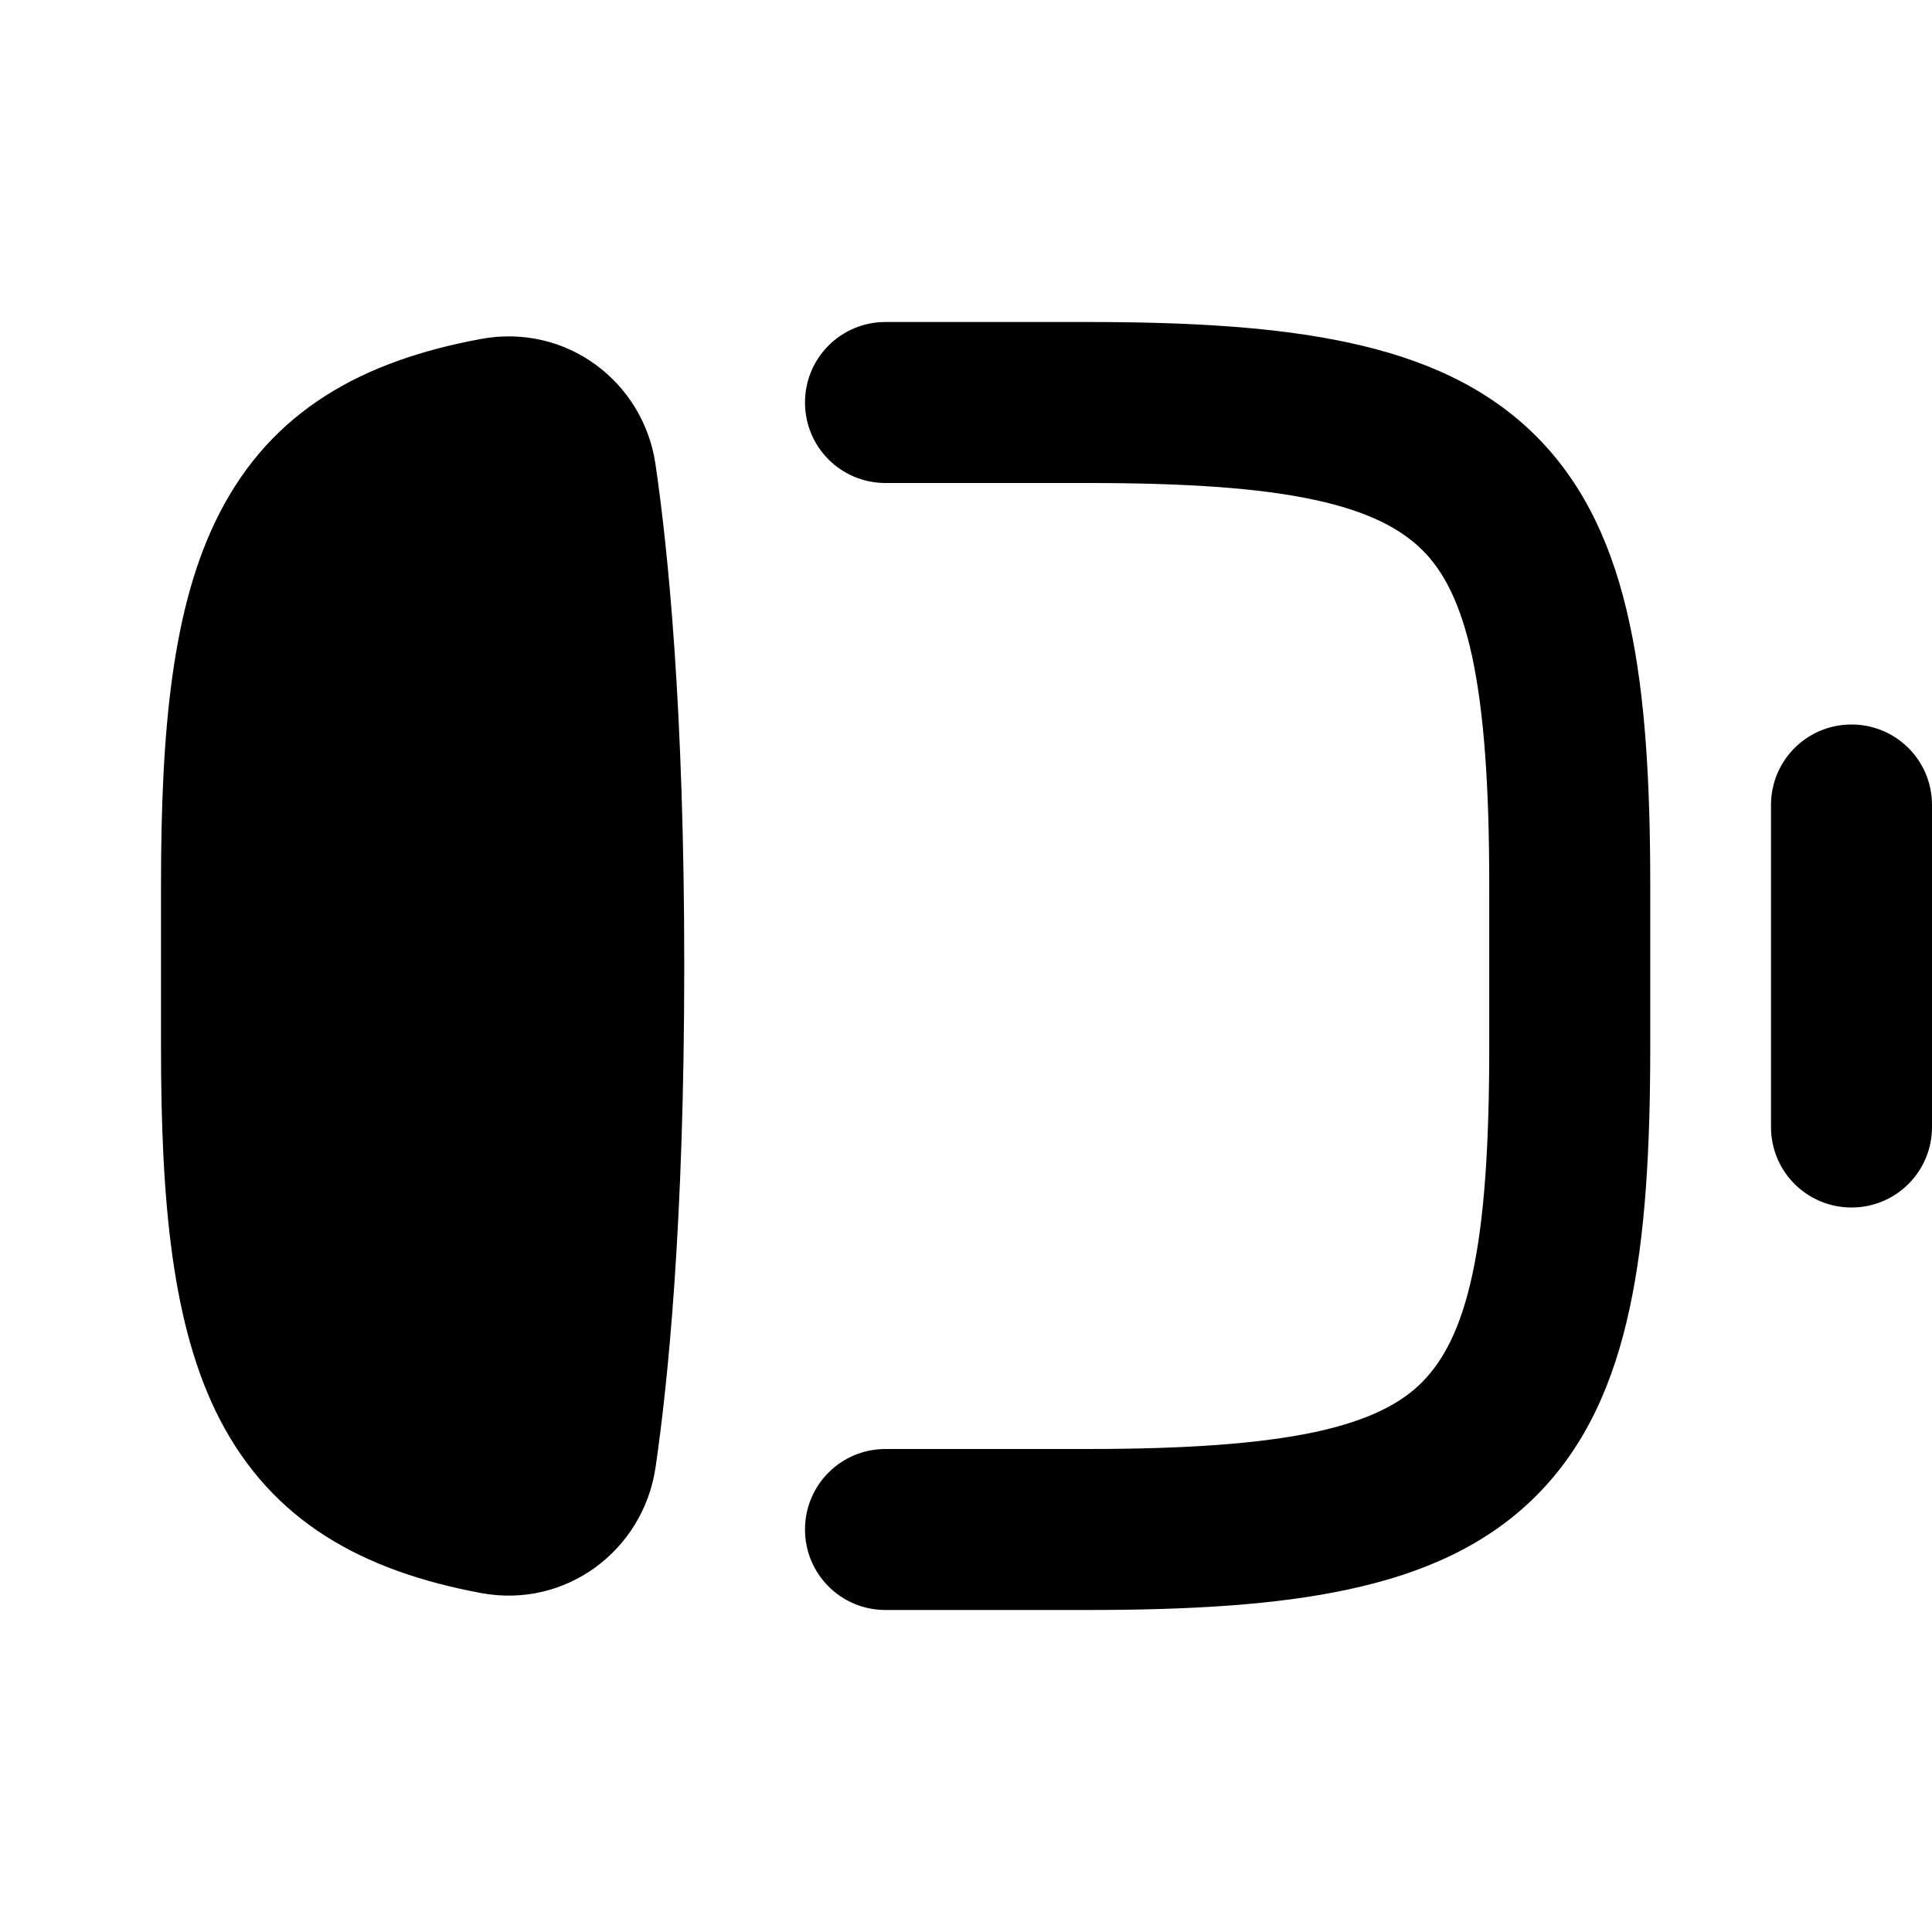 <svg xmlns="http://www.w3.org/2000/svg" viewBox="0 0 672 672"><!--! Font Awesome Pro 7.1.0 by @fontawesome - https://fontawesome.com License - https://fontawesome.com/license (Commercial License) Copyright 2025 Fonticons, Inc. --><path fill="currentColor" d="M76.4 493.6C59.8 461.4 56 417.8 56 364L56 308C56 254.2 59.8 210.6 76.4 178.4C94.7 142.8 126 125.5 167.3 117.9C196.9 112.4 223.8 132.7 228 161.5C232.3 190.8 238 246.3 238 336C238 425.7 232.3 481.1 228 510.5C223.7 539.3 196.8 559.6 167.3 554.1C126 546.4 94.8 529.2 76.4 493.6zM280 532C280 516.5 292.5 504 308 504L378 504C412.4 504 438.1 502.2 457.4 498.1C476.4 494 487.5 488 494.7 480.7C501.9 473.4 508 462.4 512.1 443.4C516.3 424.1 518 398.4 518 364L518 308C518 273.6 516.2 247.9 512.1 228.6C508 209.6 502 198.5 494.7 191.3C487.4 184.1 476.4 178 457.4 173.9C438.1 169.7 412.4 168 378 168L308 168C292.5 168 280 155.5 280 140C280 124.5 292.5 112 308 112L378 112C413.6 112 443.9 113.7 469.2 119.2C494.8 124.7 517 134.4 534.3 151.7C551.6 169 561.3 191.2 566.8 216.8C572.3 242.1 574 272.5 574 308L574 364C574 399.6 572.3 429.9 566.8 455.2C561.3 480.8 551.6 503 534.3 520.3C517 537.6 494.8 547.3 469.2 552.8C443.9 558.3 413.5 560 378 560L308 560C292.5 560 280 547.5 280 532zM672 280C672 264.5 659.5 252 644 252C628.5 252 616 264.5 616 280L616 392C616 407.5 628.5 420 644 420C659.5 420 672 407.5 672 392L672 280z"/></svg>